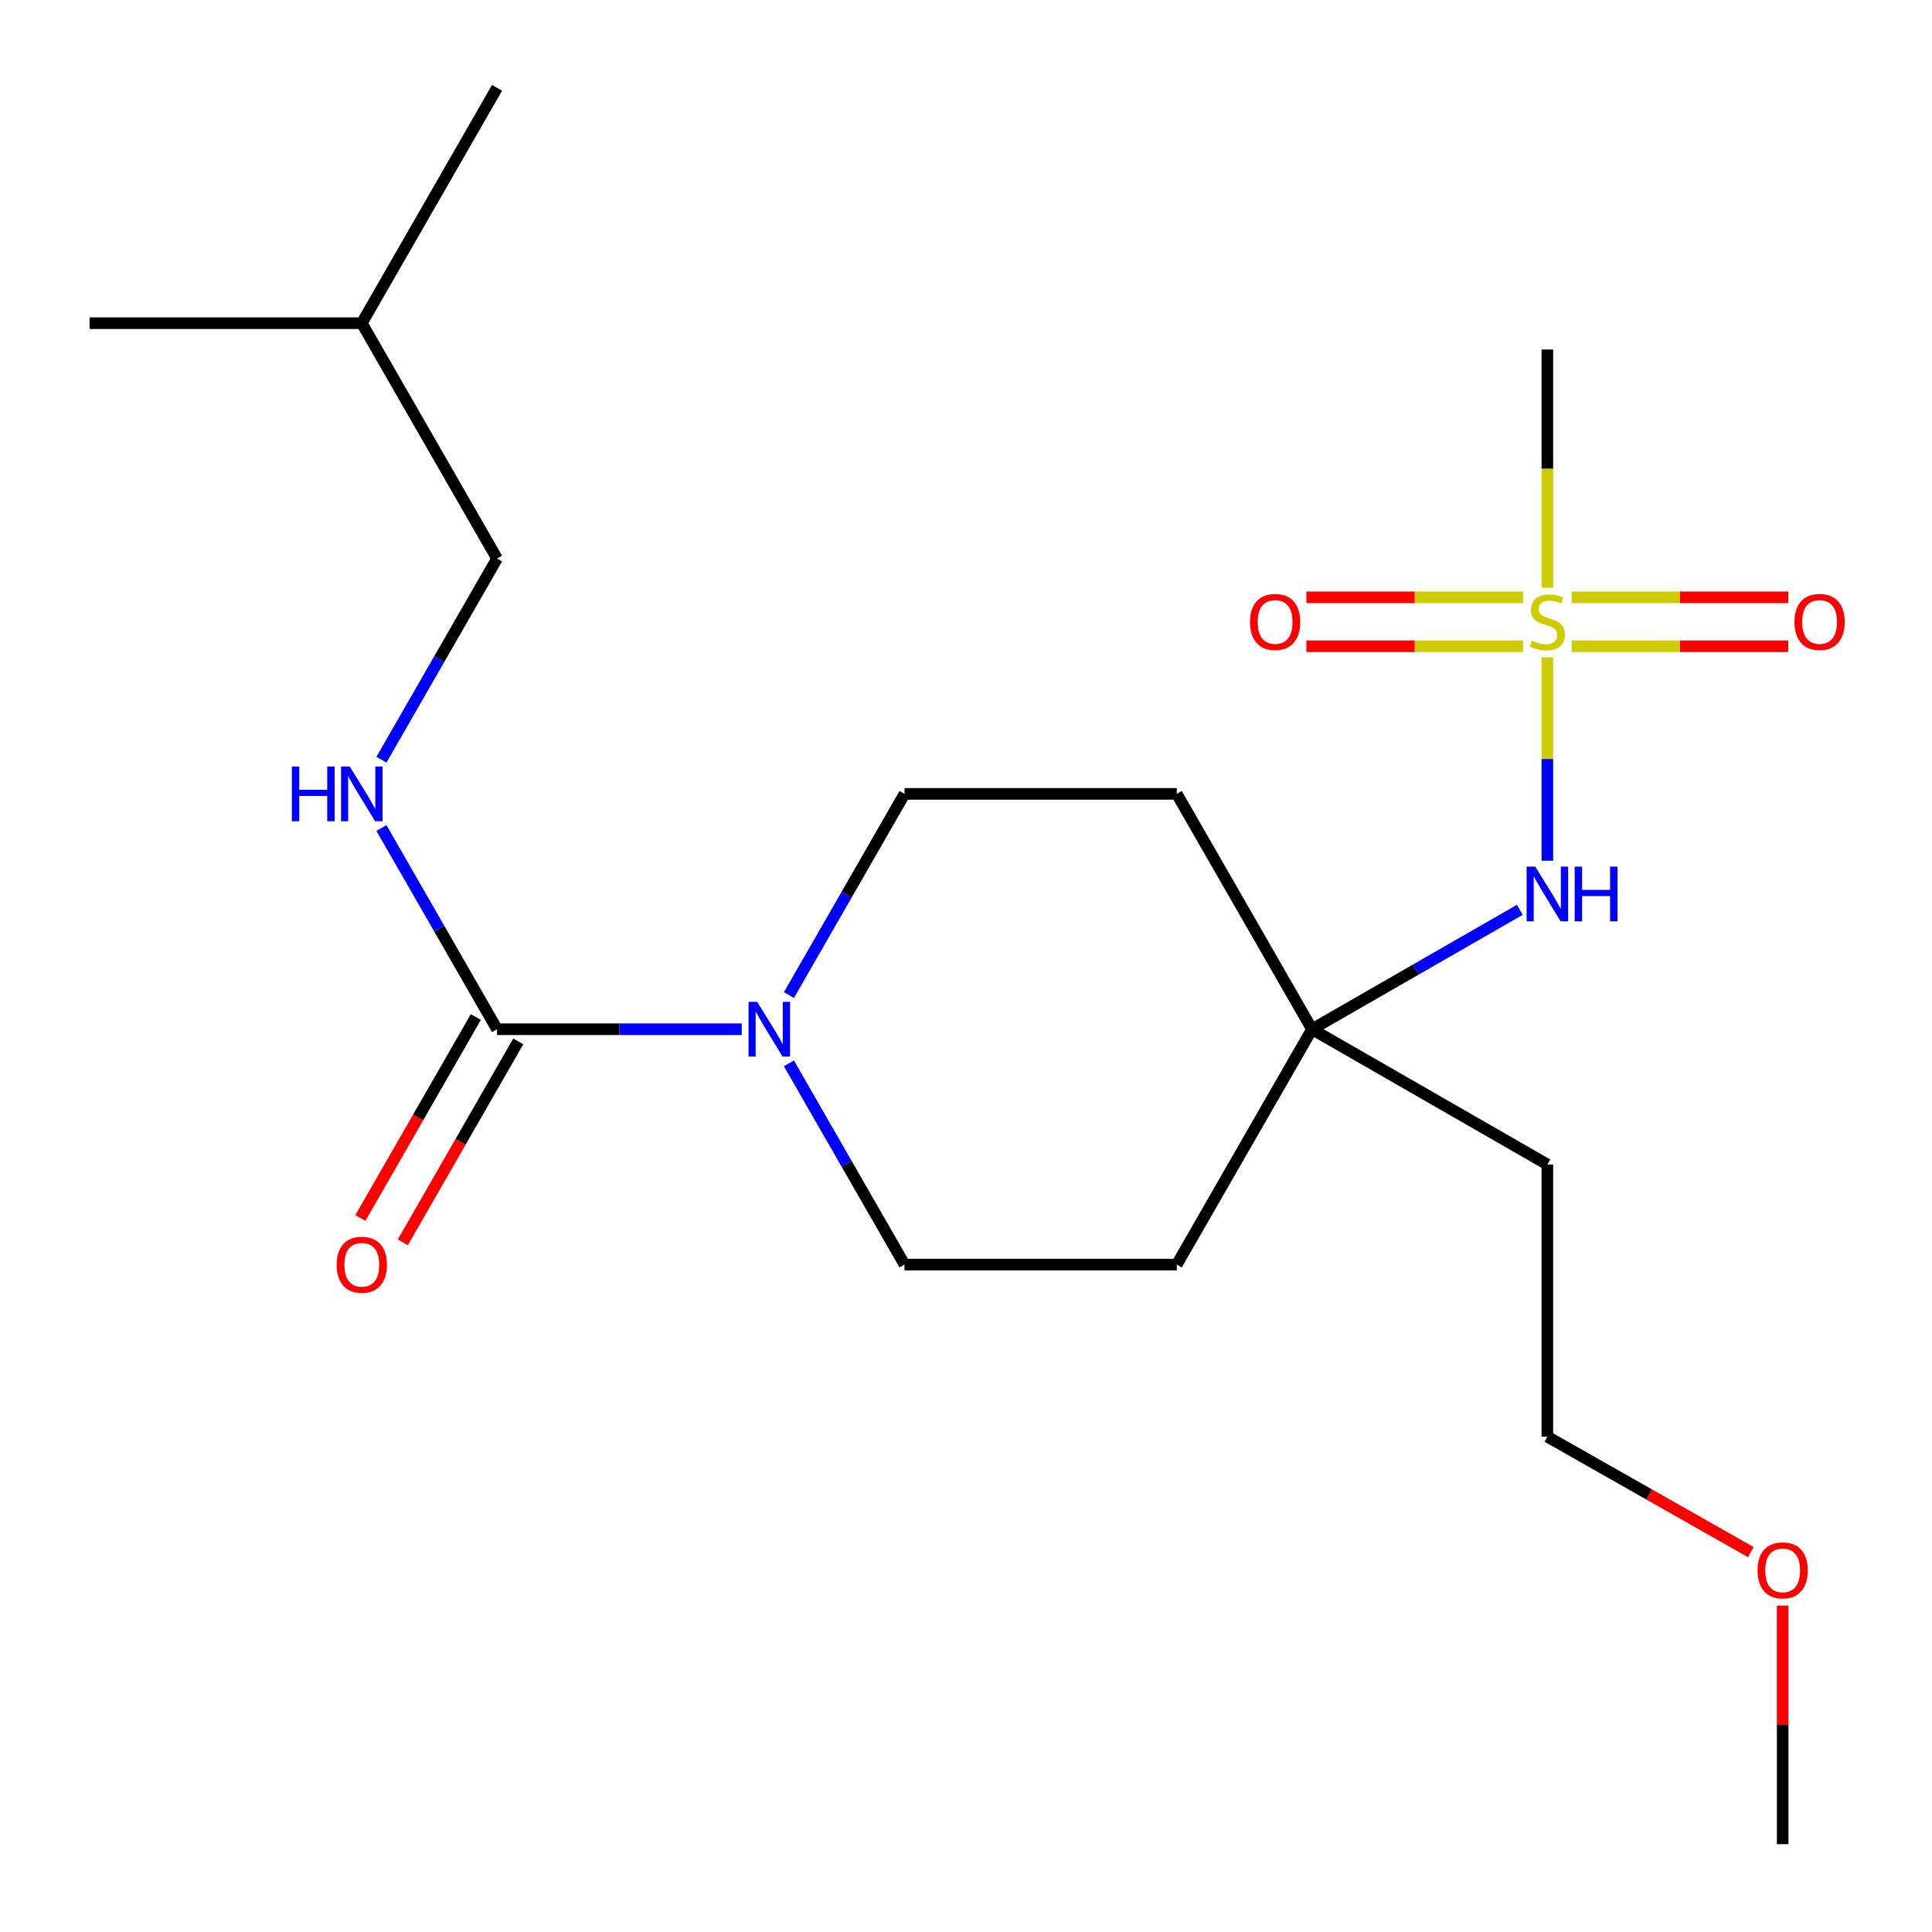<?xml version='1.0' encoding='iso-8859-1'?>
<svg version='1.1' baseProfile='full'
              xmlns='http://www.w3.org/2000/svg'
                      xmlns:rdkit='http://www.rdkit.org/xml'
                      xmlns:xlink='http://www.w3.org/1999/xlink'
                  xml:space='preserve'
width='1000px' height='1000px' viewBox='0 0 1000 1000'>
<!-- END OF HEADER -->
<rect style='opacity:1.0;fill:#FFFFFF;stroke:none' width='1000' height='1000' x='0' y='0'> </rect>
<path class='bond-0' d='M 800.911,340.242 L 800.911,392.874' style='fill:none;fill-rule:evenodd;stroke:#CCCC00;stroke-width:6px;stroke-linecap:butt;stroke-linejoin:miter;stroke-opacity:1' />
<path class='bond-0' d='M 800.911,392.874 L 800.911,445.505' style='fill:none;fill-rule:evenodd;stroke:#0000FF;stroke-width:6px;stroke-linecap:butt;stroke-linejoin:miter;stroke-opacity:1' />
<path class='bond-1' d='M 813.513,334.504 L 869.559,334.504' style='fill:none;fill-rule:evenodd;stroke:#CCCC00;stroke-width:6px;stroke-linecap:butt;stroke-linejoin:miter;stroke-opacity:1' />
<path class='bond-1' d='M 869.559,334.504 L 925.605,334.504' style='fill:none;fill-rule:evenodd;stroke:#FF0000;stroke-width:6px;stroke-linecap:butt;stroke-linejoin:miter;stroke-opacity:1' />
<path class='bond-1' d='M 813.513,309.177 L 869.559,309.177' style='fill:none;fill-rule:evenodd;stroke:#CCCC00;stroke-width:6px;stroke-linecap:butt;stroke-linejoin:miter;stroke-opacity:1' />
<path class='bond-1' d='M 869.559,309.177 L 925.605,309.177' style='fill:none;fill-rule:evenodd;stroke:#FF0000;stroke-width:6px;stroke-linecap:butt;stroke-linejoin:miter;stroke-opacity:1' />
<path class='bond-2' d='M 788.308,309.177 L 732.256,309.177' style='fill:none;fill-rule:evenodd;stroke:#CCCC00;stroke-width:6px;stroke-linecap:butt;stroke-linejoin:miter;stroke-opacity:1' />
<path class='bond-2' d='M 732.256,309.177 L 676.203,309.177' style='fill:none;fill-rule:evenodd;stroke:#FF0000;stroke-width:6px;stroke-linecap:butt;stroke-linejoin:miter;stroke-opacity:1' />
<path class='bond-2' d='M 788.308,334.504 L 732.256,334.504' style='fill:none;fill-rule:evenodd;stroke:#CCCC00;stroke-width:6px;stroke-linecap:butt;stroke-linejoin:miter;stroke-opacity:1' />
<path class='bond-2' d='M 732.256,334.504 L 676.203,334.504' style='fill:none;fill-rule:evenodd;stroke:#FF0000;stroke-width:6px;stroke-linecap:butt;stroke-linejoin:miter;stroke-opacity:1' />
<path class='bond-3' d='M 800.911,304.197 L 800.911,242.554' style='fill:none;fill-rule:evenodd;stroke:#CCCC00;stroke-width:6px;stroke-linecap:butt;stroke-linejoin:miter;stroke-opacity:1' />
<path class='bond-3' d='M 800.911,242.554 L 800.911,180.911' style='fill:none;fill-rule:evenodd;stroke:#000000;stroke-width:6px;stroke-linecap:butt;stroke-linejoin:miter;stroke-opacity:1' />
<path class='bond-4' d='M 257.271,532.728 L 320.598,532.728' style='fill:none;fill-rule:evenodd;stroke:#000000;stroke-width:6px;stroke-linecap:butt;stroke-linejoin:miter;stroke-opacity:1' />
<path class='bond-4' d='M 320.598,532.728 L 383.924,532.728' style='fill:none;fill-rule:evenodd;stroke:#0000FF;stroke-width:6px;stroke-linecap:butt;stroke-linejoin:miter;stroke-opacity:1' />
<path class='bond-5' d='M 257.271,532.728 L 227.349,480.653' style='fill:none;fill-rule:evenodd;stroke:#000000;stroke-width:6px;stroke-linecap:butt;stroke-linejoin:miter;stroke-opacity:1' />
<path class='bond-5' d='M 227.349,480.653 L 197.426,428.579' style='fill:none;fill-rule:evenodd;stroke:#0000FF;stroke-width:6px;stroke-linecap:butt;stroke-linejoin:miter;stroke-opacity:1' />
<path class='bond-6' d='M 246.292,526.419 L 216.415,578.413' style='fill:none;fill-rule:evenodd;stroke:#000000;stroke-width:6px;stroke-linecap:butt;stroke-linejoin:miter;stroke-opacity:1' />
<path class='bond-6' d='M 216.415,578.413 L 186.538,630.408' style='fill:none;fill-rule:evenodd;stroke:#FF0000;stroke-width:6px;stroke-linecap:butt;stroke-linejoin:miter;stroke-opacity:1' />
<path class='bond-6' d='M 268.251,539.037 L 238.374,591.032' style='fill:none;fill-rule:evenodd;stroke:#000000;stroke-width:6px;stroke-linecap:butt;stroke-linejoin:miter;stroke-opacity:1' />
<path class='bond-6' d='M 238.374,591.032 L 208.498,643.026' style='fill:none;fill-rule:evenodd;stroke:#FF0000;stroke-width:6px;stroke-linecap:butt;stroke-linejoin:miter;stroke-opacity:1' />
<path class='bond-7' d='M 408.342,515.055 L 438.264,462.981' style='fill:none;fill-rule:evenodd;stroke:#0000FF;stroke-width:6px;stroke-linecap:butt;stroke-linejoin:miter;stroke-opacity:1' />
<path class='bond-7' d='M 438.264,462.981 L 468.187,410.906' style='fill:none;fill-rule:evenodd;stroke:#000000;stroke-width:6px;stroke-linecap:butt;stroke-linejoin:miter;stroke-opacity:1' />
<path class='bond-8' d='M 408.342,550.4 L 438.264,602.475' style='fill:none;fill-rule:evenodd;stroke:#0000FF;stroke-width:6px;stroke-linecap:butt;stroke-linejoin:miter;stroke-opacity:1' />
<path class='bond-8' d='M 438.264,602.475 L 468.187,654.55' style='fill:none;fill-rule:evenodd;stroke:#000000;stroke-width:6px;stroke-linecap:butt;stroke-linejoin:miter;stroke-opacity:1' />
<path class='bond-9' d='M 786.658,470.917 L 732.874,501.822' style='fill:none;fill-rule:evenodd;stroke:#0000FF;stroke-width:6px;stroke-linecap:butt;stroke-linejoin:miter;stroke-opacity:1' />
<path class='bond-9' d='M 732.874,501.822 L 679.089,532.728' style='fill:none;fill-rule:evenodd;stroke:#000000;stroke-width:6px;stroke-linecap:butt;stroke-linejoin:miter;stroke-opacity:1' />
<path class='bond-10' d='M 197.428,393.234 L 227.35,341.173' style='fill:none;fill-rule:evenodd;stroke:#0000FF;stroke-width:6px;stroke-linecap:butt;stroke-linejoin:miter;stroke-opacity:1' />
<path class='bond-10' d='M 227.35,341.173 L 257.271,289.112' style='fill:none;fill-rule:evenodd;stroke:#000000;stroke-width:6px;stroke-linecap:butt;stroke-linejoin:miter;stroke-opacity:1' />
<path class='bond-11' d='M 679.089,532.728 L 609.089,654.55' style='fill:none;fill-rule:evenodd;stroke:#000000;stroke-width:6px;stroke-linecap:butt;stroke-linejoin:miter;stroke-opacity:1' />
<path class='bond-12' d='M 679.089,532.728 L 609.089,410.906' style='fill:none;fill-rule:evenodd;stroke:#000000;stroke-width:6px;stroke-linecap:butt;stroke-linejoin:miter;stroke-opacity:1' />
<path class='bond-13' d='M 679.089,532.728 L 800.911,602.728' style='fill:none;fill-rule:evenodd;stroke:#000000;stroke-width:6px;stroke-linecap:butt;stroke-linejoin:miter;stroke-opacity:1' />
<path class='bond-14' d='M 468.187,410.906 L 609.089,410.906' style='fill:none;fill-rule:evenodd;stroke:#000000;stroke-width:6px;stroke-linecap:butt;stroke-linejoin:miter;stroke-opacity:1' />
<path class='bond-15' d='M 468.187,654.55 L 609.089,654.55' style='fill:none;fill-rule:evenodd;stroke:#000000;stroke-width:6px;stroke-linecap:butt;stroke-linejoin:miter;stroke-opacity:1' />
<path class='bond-16' d='M 257.271,289.112 L 187.271,167.276' style='fill:none;fill-rule:evenodd;stroke:#000000;stroke-width:6px;stroke-linecap:butt;stroke-linejoin:miter;stroke-opacity:1' />
<path class='bond-17' d='M 800.911,602.728 L 800.911,743.63' style='fill:none;fill-rule:evenodd;stroke:#000000;stroke-width:6px;stroke-linecap:butt;stroke-linejoin:miter;stroke-opacity:1' />
<path class='bond-18' d='M 906.204,803.368 L 853.557,773.499' style='fill:none;fill-rule:evenodd;stroke:#FF0000;stroke-width:6px;stroke-linecap:butt;stroke-linejoin:miter;stroke-opacity:1' />
<path class='bond-18' d='M 853.557,773.499 L 800.911,743.63' style='fill:none;fill-rule:evenodd;stroke:#000000;stroke-width:6px;stroke-linecap:butt;stroke-linejoin:miter;stroke-opacity:1' />
<path class='bond-19' d='M 922.705,831.035 L 922.705,892.79' style='fill:none;fill-rule:evenodd;stroke:#FF0000;stroke-width:6px;stroke-linecap:butt;stroke-linejoin:miter;stroke-opacity:1' />
<path class='bond-19' d='M 922.705,892.79 L 922.705,954.545' style='fill:none;fill-rule:evenodd;stroke:#000000;stroke-width:6px;stroke-linecap:butt;stroke-linejoin:miter;stroke-opacity:1' />
<path class='bond-20' d='M 187.271,167.276 L 46.37,167.276' style='fill:none;fill-rule:evenodd;stroke:#000000;stroke-width:6px;stroke-linecap:butt;stroke-linejoin:miter;stroke-opacity:1' />
<path class='bond-21' d='M 187.271,167.276 L 257.271,45.455' style='fill:none;fill-rule:evenodd;stroke:#000000;stroke-width:6px;stroke-linecap:butt;stroke-linejoin:miter;stroke-opacity:1' />
<path  class='atom-0' d='M 792.911 331.56
Q 793.231 331.68, 794.551 332.24
Q 795.871 332.8, 797.311 333.16
Q 798.791 333.48, 800.231 333.48
Q 802.911 333.48, 804.471 332.2
Q 806.031 330.88, 806.031 328.6
Q 806.031 327.04, 805.231 326.08
Q 804.471 325.12, 803.271 324.6
Q 802.071 324.08, 800.071 323.48
Q 797.551 322.72, 796.031 322
Q 794.551 321.28, 793.471 319.76
Q 792.431 318.24, 792.431 315.68
Q 792.431 312.12, 794.831 309.92
Q 797.271 307.72, 802.071 307.72
Q 805.351 307.72, 809.071 309.28
L 808.151 312.36
Q 804.751 310.96, 802.191 310.96
Q 799.431 310.96, 797.911 312.12
Q 796.391 313.24, 796.431 315.2
Q 796.431 316.72, 797.191 317.64
Q 797.991 318.56, 799.111 319.08
Q 800.271 319.6, 802.191 320.2
Q 804.751 321, 806.271 321.8
Q 807.791 322.6, 808.871 324.24
Q 809.991 325.84, 809.991 328.6
Q 809.991 332.52, 807.351 334.64
Q 804.751 336.72, 800.391 336.72
Q 797.871 336.72, 795.951 336.16
Q 794.071 335.64, 791.831 334.72
L 792.911 331.56
' fill='#CCCC00'/>
<path  class='atom-2' d='M 391.927 518.568
L 401.207 533.568
Q 402.127 535.048, 403.607 537.728
Q 405.087 540.408, 405.167 540.568
L 405.167 518.568
L 408.927 518.568
L 408.927 546.888
L 405.047 546.888
L 395.087 530.488
Q 393.927 528.568, 392.687 526.368
Q 391.487 524.168, 391.127 523.488
L 391.127 546.888
L 387.447 546.888
L 387.447 518.568
L 391.927 518.568
' fill='#0000FF'/>
<path  class='atom-3' d='M 794.651 448.567
L 803.931 463.567
Q 804.851 465.047, 806.331 467.727
Q 807.811 470.407, 807.891 470.567
L 807.891 448.567
L 811.651 448.567
L 811.651 476.887
L 807.771 476.887
L 797.811 460.487
Q 796.651 458.567, 795.411 456.367
Q 794.211 454.167, 793.851 453.487
L 793.851 476.887
L 790.171 476.887
L 790.171 448.567
L 794.651 448.567
' fill='#0000FF'/>
<path  class='atom-3' d='M 815.051 448.567
L 818.891 448.567
L 818.891 460.607
L 833.371 460.607
L 833.371 448.567
L 837.211 448.567
L 837.211 476.887
L 833.371 476.887
L 833.371 463.807
L 818.891 463.807
L 818.891 476.887
L 815.051 476.887
L 815.051 448.567
' fill='#0000FF'/>
<path  class='atom-4' d='M 151.051 396.746
L 154.891 396.746
L 154.891 408.786
L 169.371 408.786
L 169.371 396.746
L 173.211 396.746
L 173.211 425.066
L 169.371 425.066
L 169.371 411.986
L 154.891 411.986
L 154.891 425.066
L 151.051 425.066
L 151.051 396.746
' fill='#0000FF'/>
<path  class='atom-4' d='M 181.011 396.746
L 190.291 411.746
Q 191.211 413.226, 192.691 415.906
Q 194.171 418.586, 194.251 418.746
L 194.251 396.746
L 198.011 396.746
L 198.011 425.066
L 194.131 425.066
L 184.171 408.666
Q 183.011 406.746, 181.771 404.546
Q 180.571 402.346, 180.211 401.666
L 180.211 425.066
L 176.531 425.066
L 176.531 396.746
L 181.011 396.746
' fill='#0000FF'/>
<path  class='atom-6' d='M 928.812 321.92
Q 928.812 315.12, 932.172 311.32
Q 935.532 307.52, 941.812 307.52
Q 948.092 307.52, 951.452 311.32
Q 954.812 315.12, 954.812 321.92
Q 954.812 328.8, 951.412 332.72
Q 948.012 336.6, 941.812 336.6
Q 935.572 336.6, 932.172 332.72
Q 928.812 328.84, 928.812 321.92
M 941.812 333.4
Q 946.132 333.4, 948.452 330.52
Q 950.812 327.6, 950.812 321.92
Q 950.812 316.36, 948.452 313.56
Q 946.132 310.72, 941.812 310.72
Q 937.492 310.72, 935.132 313.52
Q 932.812 316.32, 932.812 321.92
Q 932.812 327.64, 935.132 330.52
Q 937.492 333.4, 941.812 333.4
' fill='#FF0000'/>
<path  class='atom-7' d='M 646.995 321.92
Q 646.995 315.12, 650.355 311.32
Q 653.715 307.52, 659.995 307.52
Q 666.275 307.52, 669.635 311.32
Q 672.995 315.12, 672.995 321.92
Q 672.995 328.8, 669.595 332.72
Q 666.195 336.6, 659.995 336.6
Q 653.755 336.6, 650.355 332.72
Q 646.995 328.84, 646.995 321.92
M 659.995 333.4
Q 664.315 333.4, 666.635 330.52
Q 668.995 327.6, 668.995 321.92
Q 668.995 316.36, 666.635 313.56
Q 664.315 310.72, 659.995 310.72
Q 655.675 310.72, 653.315 313.52
Q 650.995 316.32, 650.995 321.92
Q 650.995 327.64, 653.315 330.52
Q 655.675 333.4, 659.995 333.4
' fill='#FF0000'/>
<path  class='atom-10' d='M 174.271 654.63
Q 174.271 647.83, 177.631 644.03
Q 180.991 640.23, 187.271 640.23
Q 193.551 640.23, 196.911 644.03
Q 200.271 647.83, 200.271 654.63
Q 200.271 661.51, 196.871 665.43
Q 193.471 669.31, 187.271 669.31
Q 181.031 669.31, 177.631 665.43
Q 174.271 661.55, 174.271 654.63
M 187.271 666.11
Q 191.591 666.11, 193.911 663.23
Q 196.271 660.31, 196.271 654.63
Q 196.271 649.07, 193.911 646.27
Q 191.591 643.43, 187.271 643.43
Q 182.951 643.43, 180.591 646.23
Q 178.271 649.03, 178.271 654.63
Q 178.271 660.35, 180.591 663.23
Q 182.951 666.11, 187.271 666.11
' fill='#FF0000'/>
<path  class='atom-16' d='M 909.705 812.81
Q 909.705 806.01, 913.065 802.21
Q 916.425 798.41, 922.705 798.41
Q 928.985 798.41, 932.345 802.21
Q 935.705 806.01, 935.705 812.81
Q 935.705 819.69, 932.305 823.61
Q 928.905 827.49, 922.705 827.49
Q 916.465 827.49, 913.065 823.61
Q 909.705 819.73, 909.705 812.81
M 922.705 824.29
Q 927.025 824.29, 929.345 821.41
Q 931.705 818.49, 931.705 812.81
Q 931.705 807.25, 929.345 804.45
Q 927.025 801.61, 922.705 801.61
Q 918.385 801.61, 916.025 804.41
Q 913.705 807.21, 913.705 812.81
Q 913.705 818.53, 916.025 821.41
Q 918.385 824.29, 922.705 824.29
' fill='#FF0000'/>
</svg>
